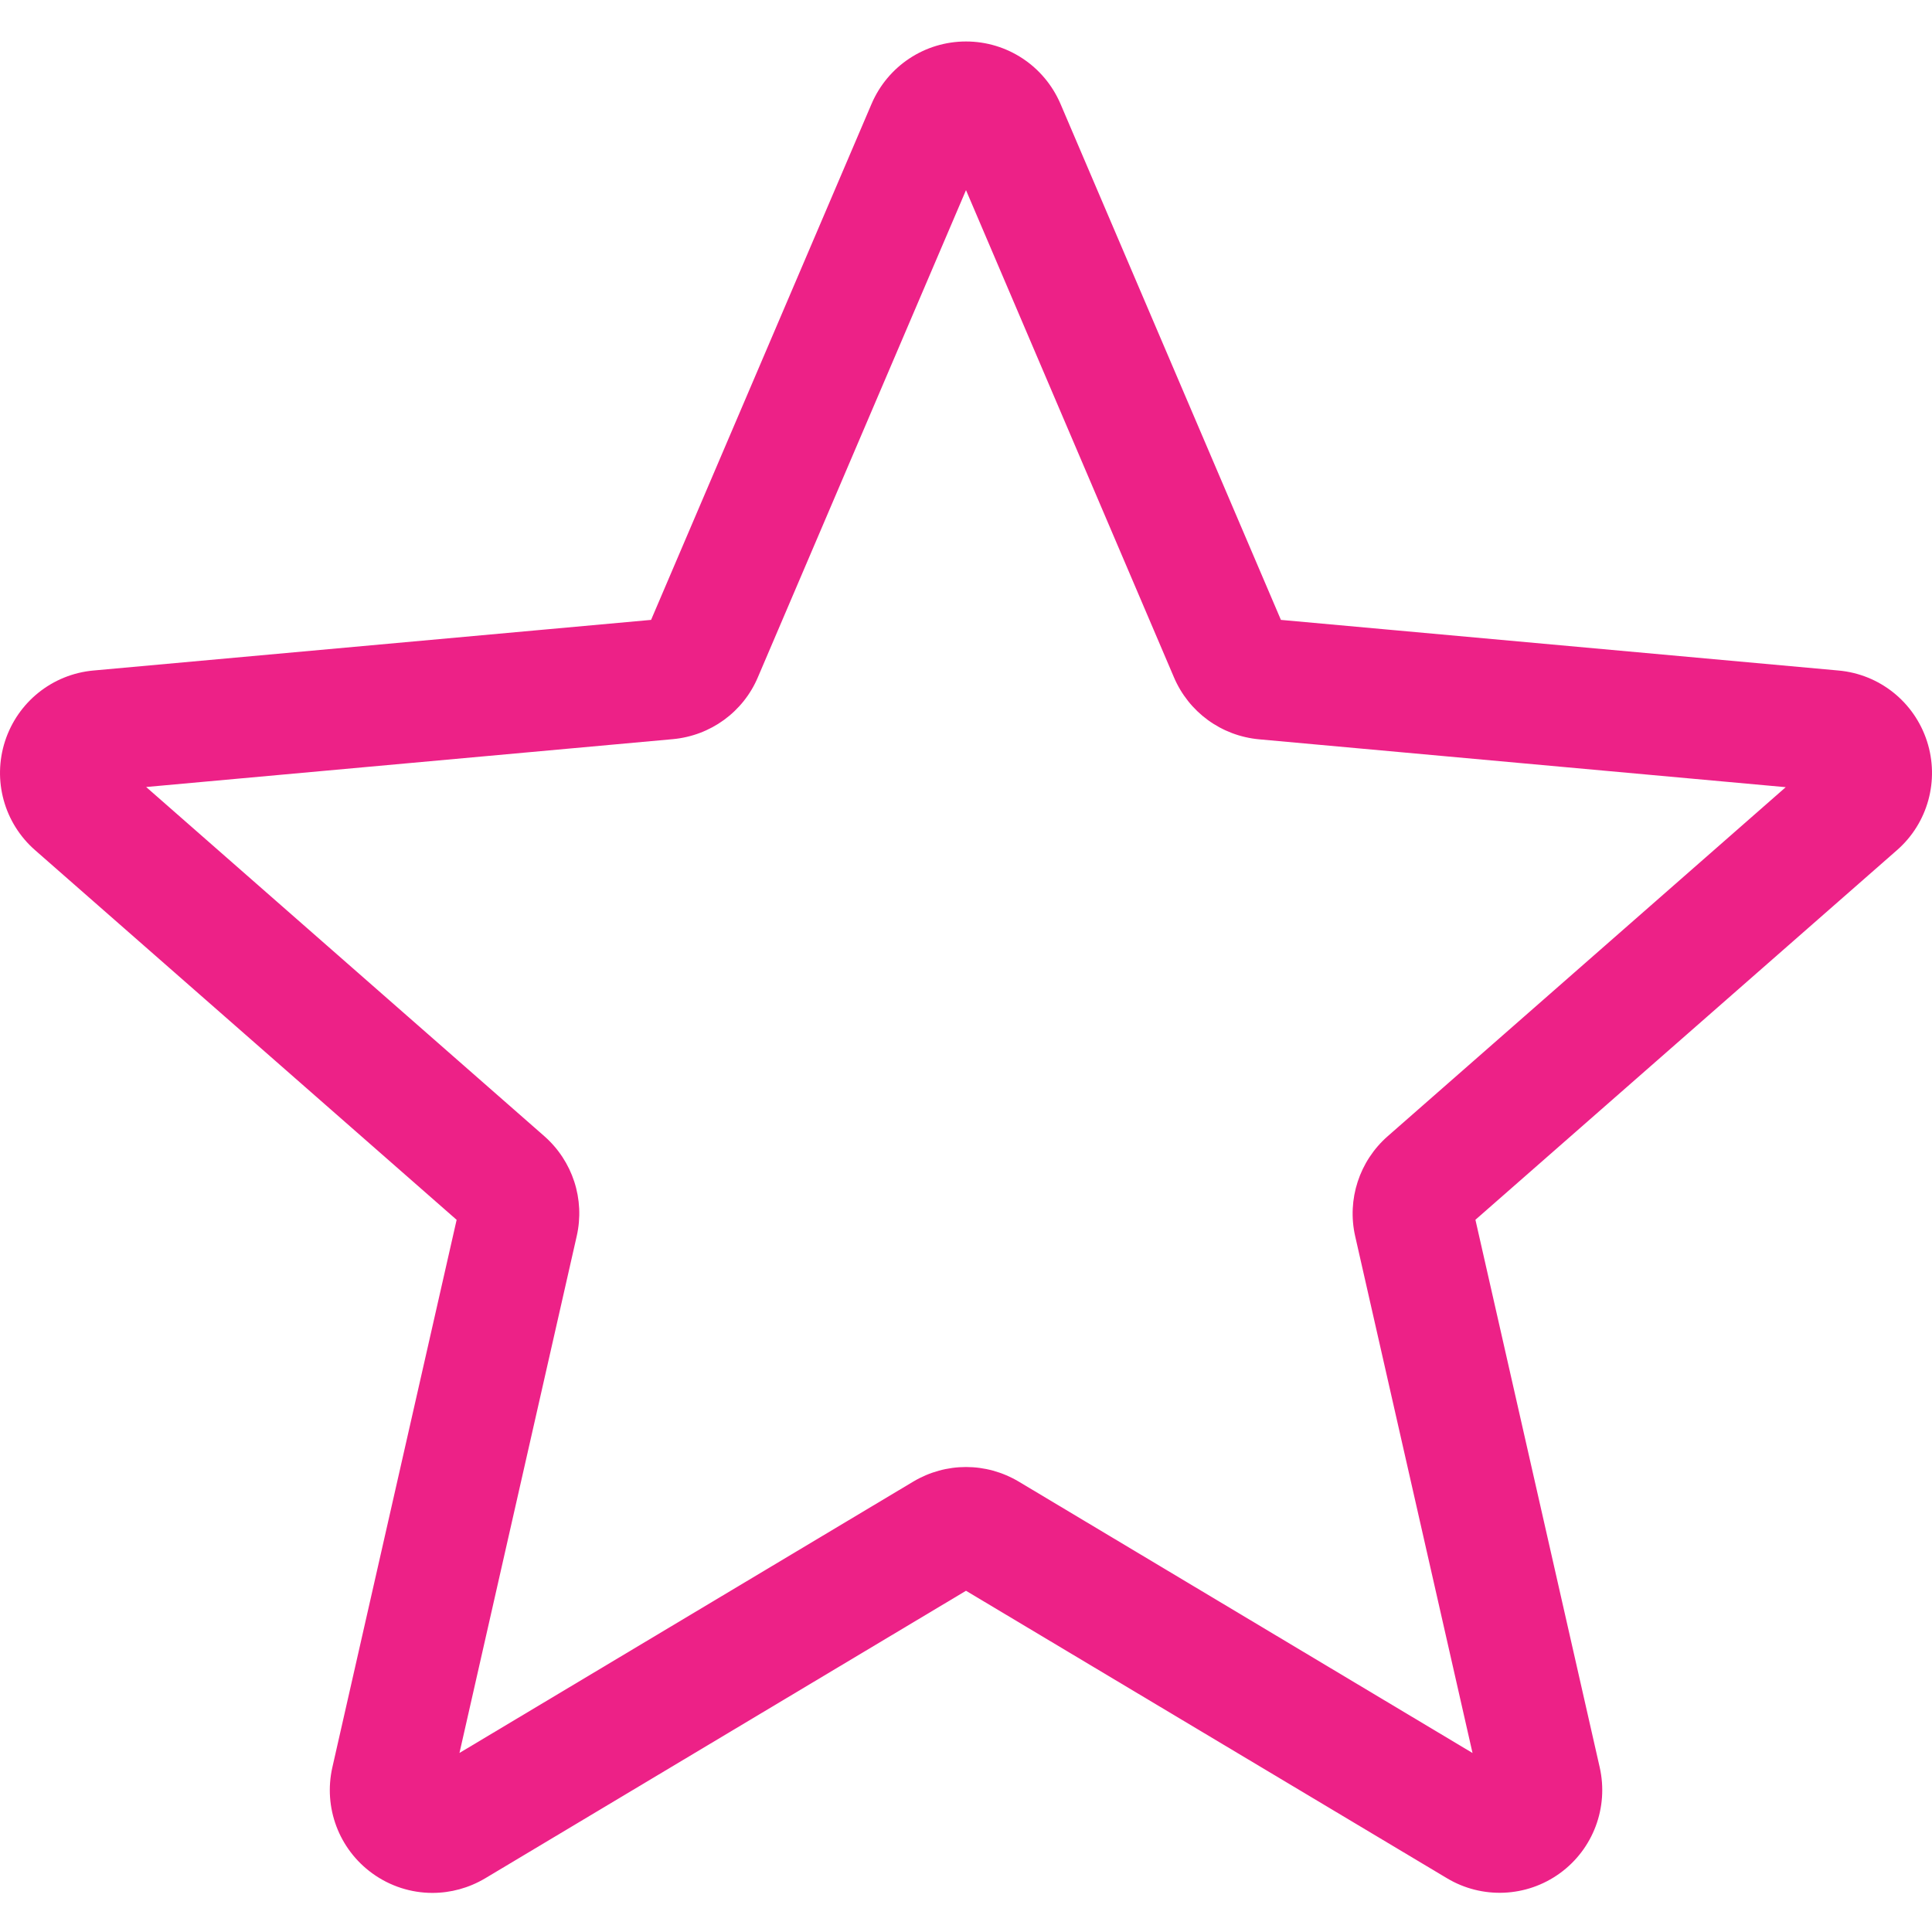 <?xml version="1.0" encoding="UTF-8"?> <svg xmlns="http://www.w3.org/2000/svg" width="34" height="34" viewBox="0 0 34 34" fill="none"><path d="M7.61 33.312C7.237 33.312 6.867 33.196 6.552 32.968C5.964 32.542 5.689 31.809 5.849 31.102L8.036 21.467L0.618 14.962C0.073 14.486 -0.135 13.732 0.089 13.042C0.313 12.354 0.922 11.866 1.643 11.8L11.458 10.909L15.338 1.828C15.624 1.16 16.276 0.73 17 0.73C17.724 0.73 18.375 1.16 18.662 1.826L22.542 10.909L32.355 11.8C33.078 11.865 33.687 12.354 33.911 13.042C34.135 13.731 33.928 14.486 33.383 14.962L25.965 21.466L28.152 31.101C28.312 31.809 28.037 32.542 27.45 32.967C26.863 33.392 26.081 33.424 25.463 33.053L17 27.995L8.537 33.056C8.25 33.226 7.932 33.312 7.61 33.312ZM17 25.817C17.322 25.817 17.64 25.903 17.927 26.073L25.914 30.85L23.849 21.756C23.702 21.109 23.922 20.433 24.422 19.995L31.426 13.853L22.16 13.011C21.492 12.95 20.919 12.531 20.658 11.916L17 3.346L13.338 11.917C13.08 12.528 12.506 12.947 11.84 13.008L2.572 13.85L9.576 19.992C10.078 20.432 10.297 21.106 10.149 21.755L8.086 30.849L16.073 26.073C16.359 25.903 16.678 25.817 17 25.817ZM11.383 11.084C11.383 11.084 11.383 11.086 11.381 11.087L11.383 11.084ZM22.614 11.08L22.616 11.083C22.616 11.081 22.616 11.081 22.614 11.08Z" fill="#ED2187"></path></svg> 